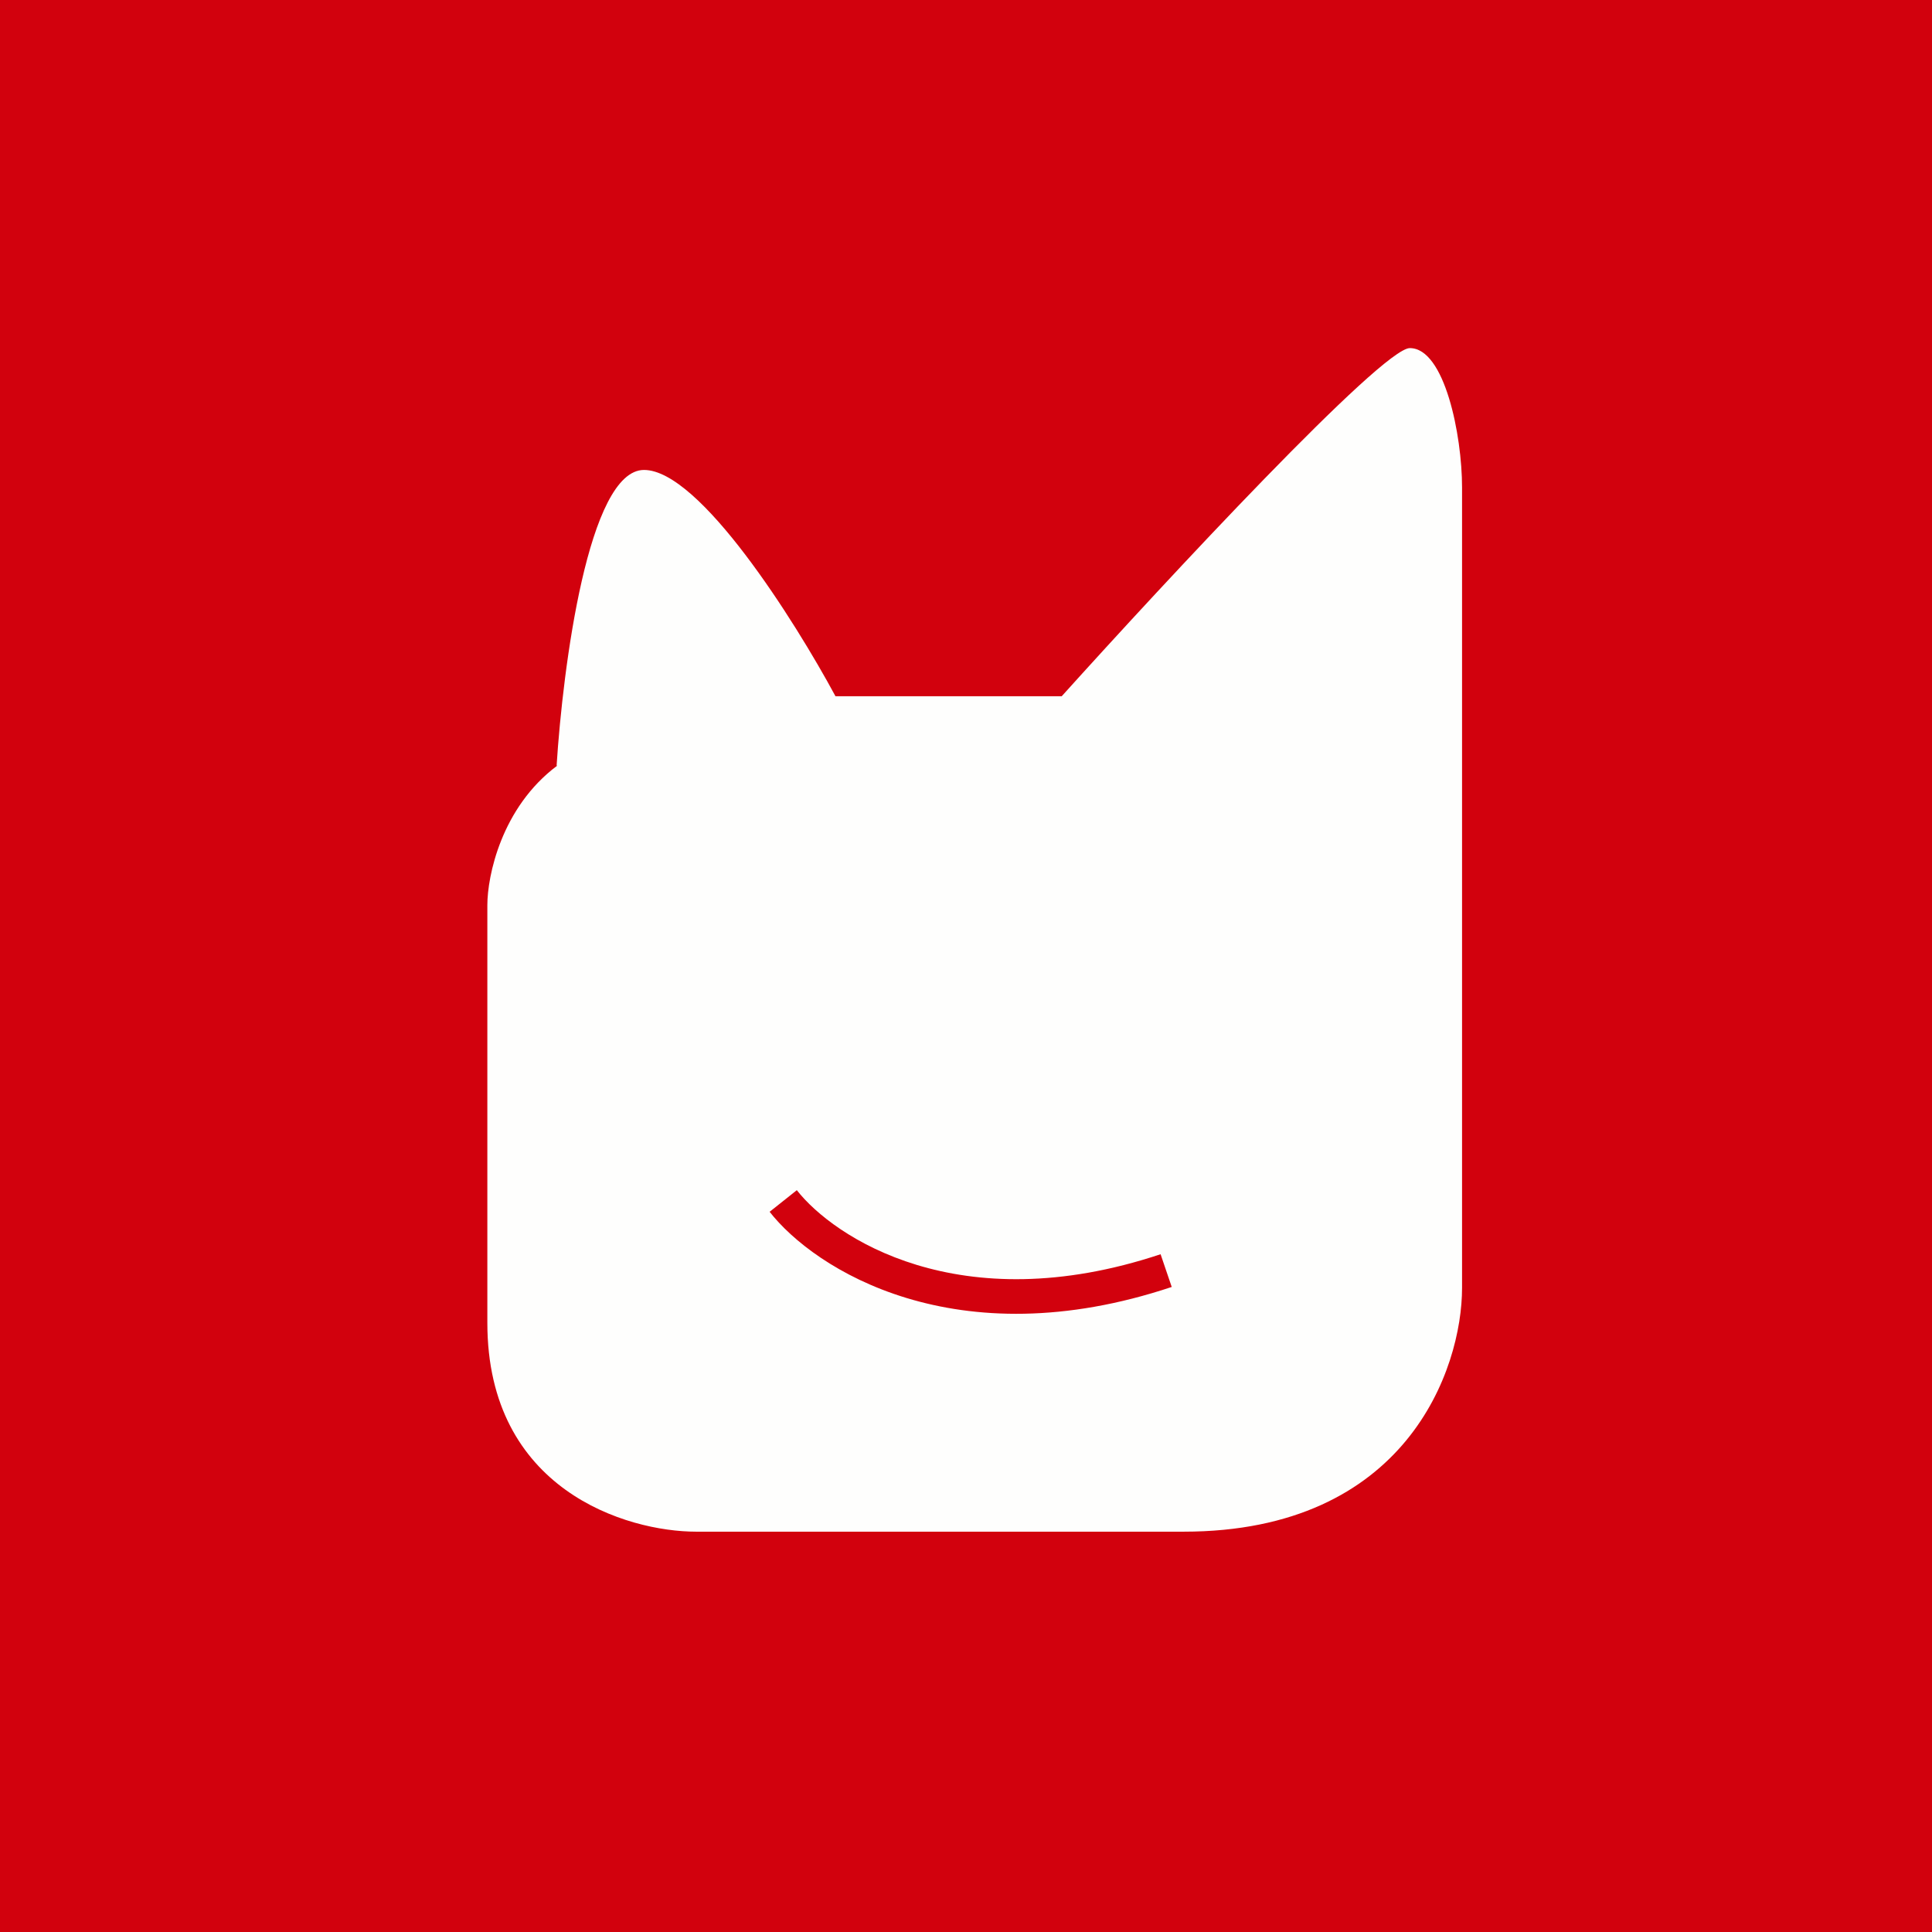 <?xml version="1.0" encoding="UTF-8"?>
<!-- generated by Finnhub -->
<svg viewBox="0 0 55.5 55.5" xmlns="http://www.w3.org/2000/svg">
<path d="M 0,0 H 55.5 V 55.5 H 0 Z" fill="rgb(210, 1, 13)"/>
<path d="M 15.99,21.985 C 16.17,19.17 16.9,13.5 18.5,13.5 S 22.83,17.83 24,20 H 30.5 C 33.5,16.67 39.7,10 40.5,10 C 41.5,10 42,12.5 42,14 V 37 C 42,39.33 40.4,44 34,44 H 20 C 18,44 14,42.8 14,38 V 26 C 14,25.17 14.4,23.2 16,22 Z M 22.1,34.8 C 23.4,36.47 27.46,39.04 33.66,36.97 L 33.34,36.03 C 27.54,37.96 23.94,35.53 22.89,34.19 L 22.11,34.81 Z" fill="rgb(254, 254, 253)"/>
</svg>
